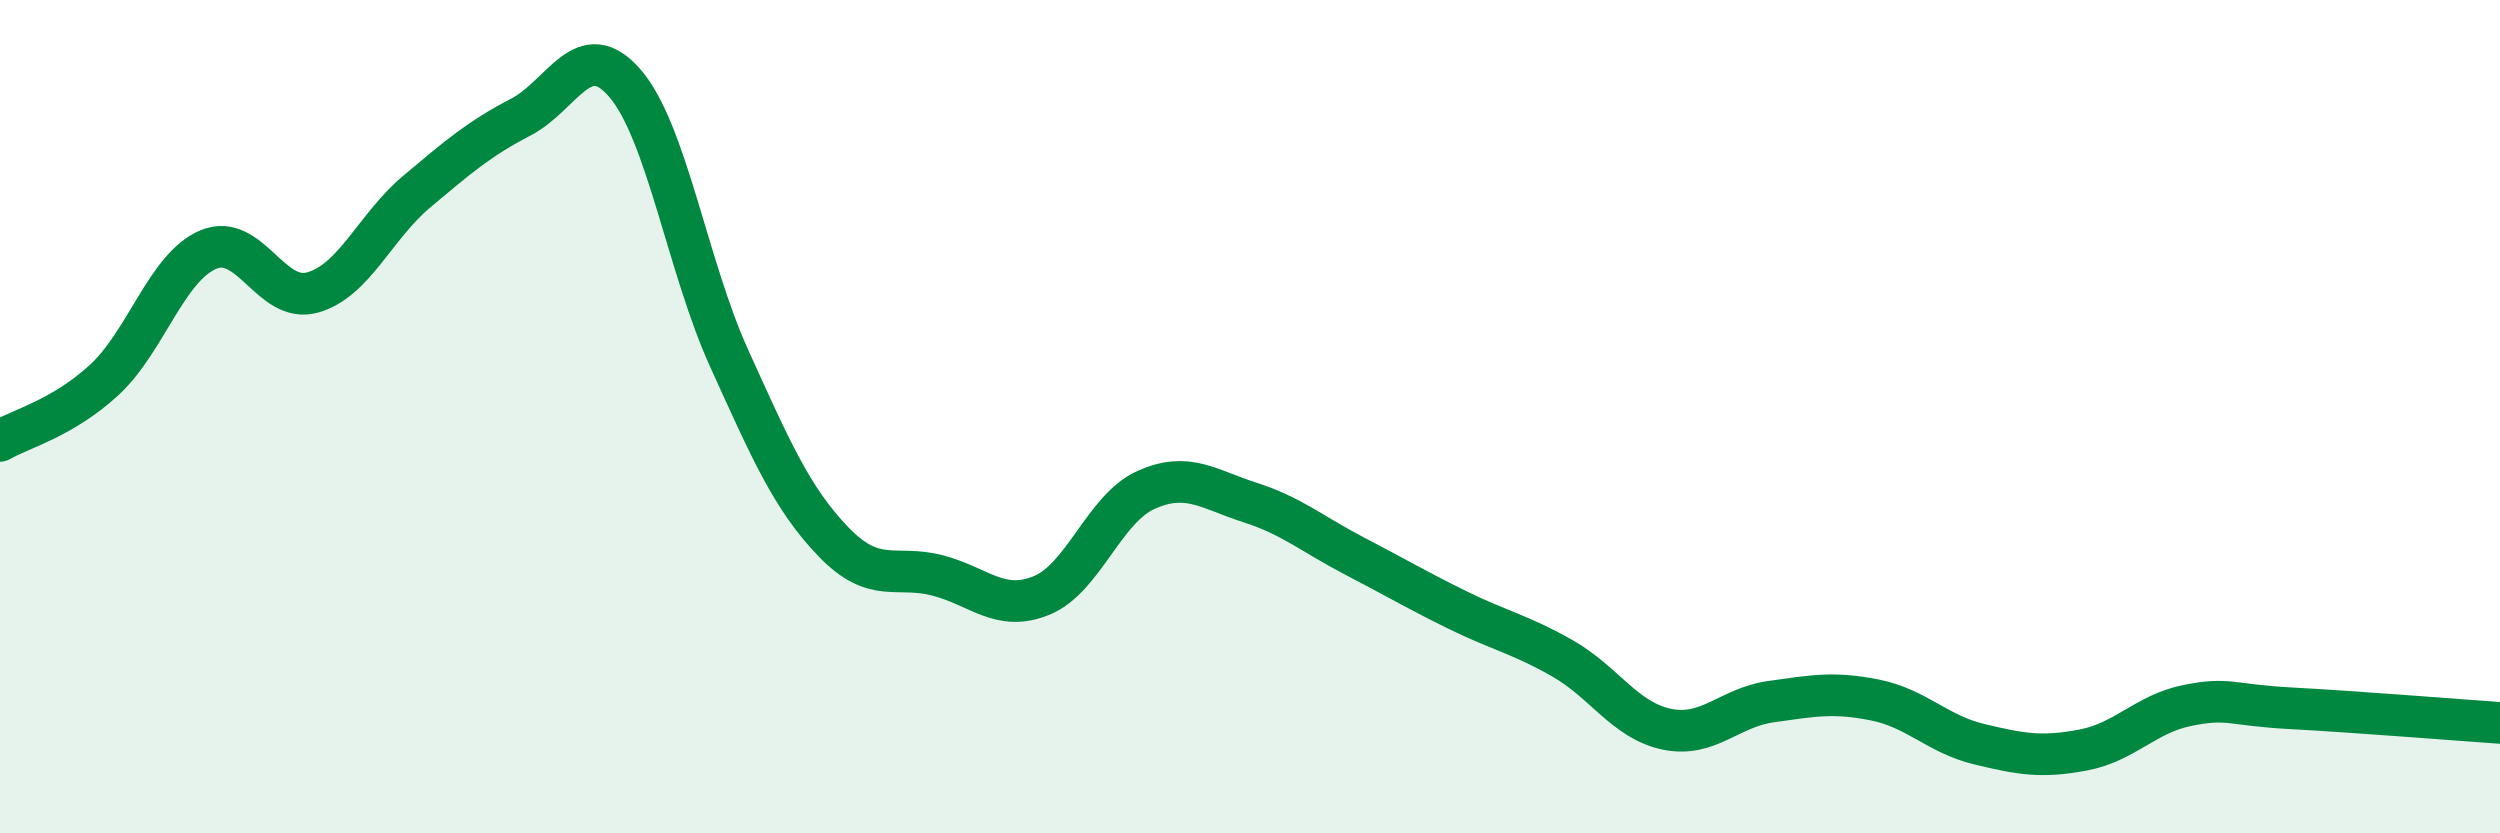 
    <svg width="60" height="20" viewBox="0 0 60 20" xmlns="http://www.w3.org/2000/svg">
      <path
        d="M 0,10.58 C 0.5,10.29 1.5,10.04 2.5,9.12 C 3.5,8.2 4,6.41 5,5.99 C 6,5.57 6.5,7.3 7.5,7.02 C 8.5,6.74 9,5.44 10,4.6 C 11,3.76 11.5,3.33 12.5,2.81 C 13.5,2.29 14,0.84 15,2 C 16,3.16 16.5,6.4 17.5,8.6 C 18.5,10.8 19,11.96 20,13 C 21,14.04 21.5,13.55 22.5,13.81 C 23.5,14.07 24,14.7 25,14.29 C 26,13.88 26.5,12.21 27.5,11.76 C 28.5,11.31 29,11.74 30,12.06 C 31,12.38 31.5,12.82 32.5,13.34 C 33.5,13.86 34,14.16 35,14.65 C 36,15.14 36.5,15.23 37.5,15.8 C 38.5,16.37 39,17.29 40,17.5 C 41,17.71 41.5,16.98 42.5,16.84 C 43.5,16.7 44,16.6 45,16.8 C 46,17 46.5,17.62 47.5,17.86 C 48.5,18.1 49,18.19 50,18 C 51,17.81 51.5,17.13 52.5,16.93 C 53.5,16.73 53.5,16.92 55,17 C 56.5,17.08 59,17.28 60,17.35L60 20L0 20Z"
        fill="#008740"
        opacity="0.1"
        stroke-linecap="round"
        stroke-linejoin="round"
      />
      <path
        d="M 0,10.58 C 0.5,10.29 1.5,10.04 2.5,9.12 C 3.5,8.2 4,6.41 5,5.99 C 6,5.57 6.5,7.3 7.5,7.02 C 8.5,6.74 9,5.44 10,4.6 C 11,3.76 11.5,3.33 12.5,2.81 C 13.5,2.29 14,0.84 15,2 C 16,3.16 16.5,6.4 17.5,8.6 C 18.5,10.8 19,11.96 20,13 C 21,14.04 21.5,13.55 22.5,13.81 C 23.5,14.07 24,14.7 25,14.29 C 26,13.88 26.5,12.21 27.5,11.76 C 28.5,11.31 29,11.74 30,12.06 C 31,12.38 31.5,12.82 32.5,13.34 C 33.5,13.86 34,14.16 35,14.65 C 36,15.14 36.5,15.23 37.5,15.8 C 38.5,16.37 39,17.29 40,17.5 C 41,17.71 41.5,16.98 42.5,16.84 C 43.5,16.7 44,16.6 45,16.8 C 46,17 46.5,17.62 47.5,17.86 C 48.5,18.1 49,18.19 50,18 C 51,17.81 51.5,17.13 52.5,16.93 C 53.5,16.73 53.5,16.92 55,17 C 56.5,17.08 59,17.28 60,17.35"
        stroke="#008740"
        stroke-width="1"
        fill="none"
        stroke-linecap="round"
        stroke-linejoin="round"
      />
    </svg>
  